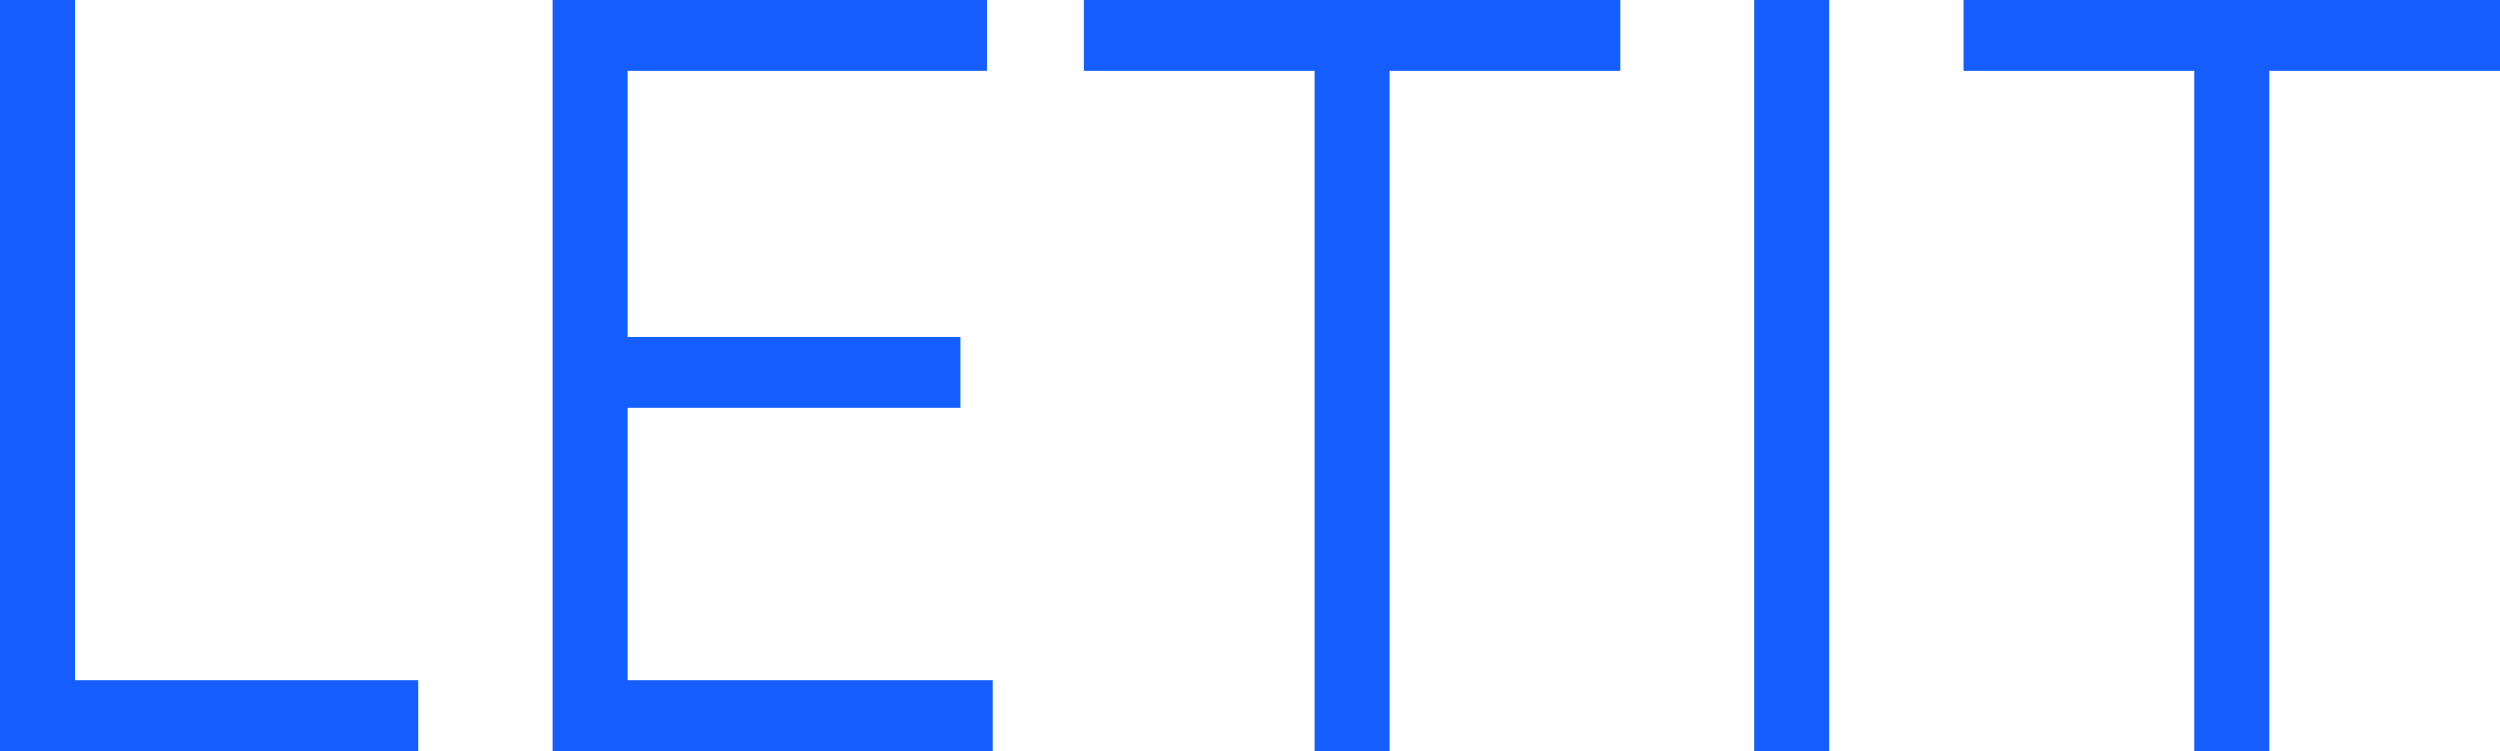 <?xml version="1.0" encoding="UTF-8"?>
<svg id="Layer_1" data-name="Layer 1" xmlns="http://www.w3.org/2000/svg" viewBox="0 0 48 14.42">
  <defs>
    <style>
      .cls-1 {
        fill: #155dfd;
        stroke-width: 0px;
      }
    </style>
  </defs>
  <polygon class="cls-1" points="1.44 13.06 8.03 13.06 8.03 14.42 0 14.42 0 0 1.44 0 1.44 13.06"/>
  <polygon class="cls-1" points="12.05 13.06 19.06 13.06 19.06 14.42 10.61 14.42 10.61 0 18.95 0 18.95 1.36 12.05 1.36 12.05 6.47 18.44 6.47 18.44 7.83 12.05 7.83 12.05 13.06"/>
  <polygon class="cls-1" points="31.11 0 31.11 1.36 26.68 1.36 26.68 14.42 25.24 14.42 25.24 1.36 20.81 1.36 20.81 0 31.11 0"/>
  <rect class="cls-1" x="33.68" width="1.44" height="14.42"/>
  <polygon class="cls-1" points="48 0 48 1.36 43.57 1.36 43.57 14.42 42.13 14.42 42.13 1.36 37.7 1.36 37.7 0 48 0"/>
</svg>